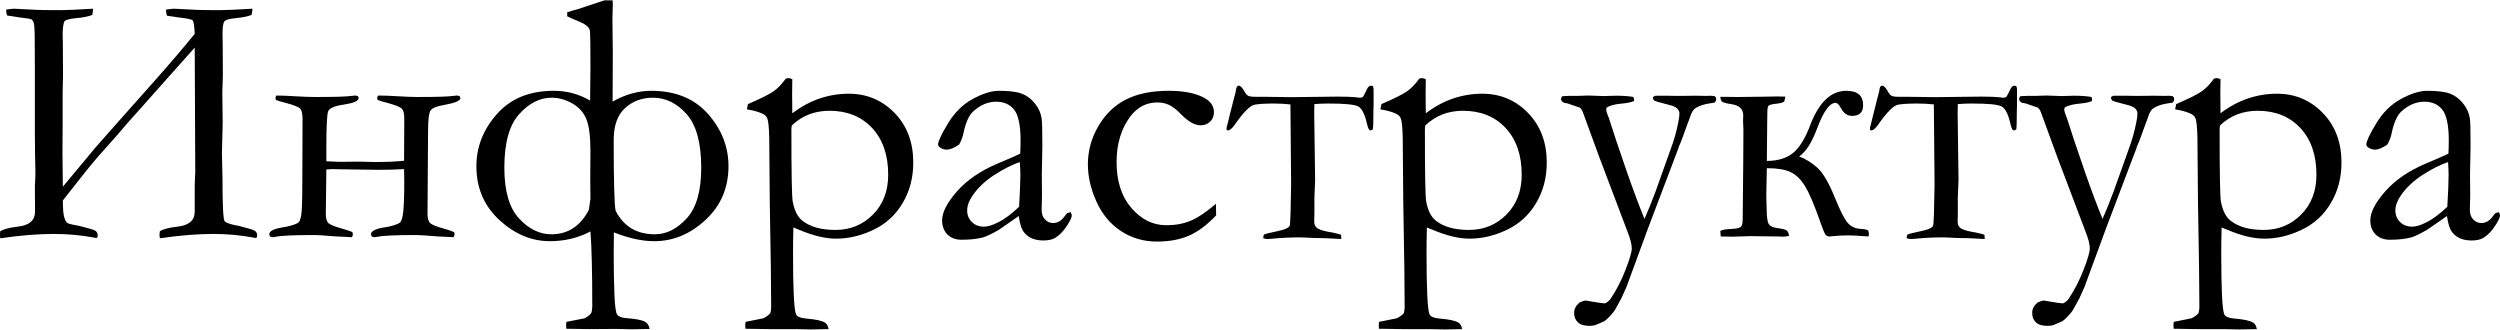 <?xml version="1.0" encoding="UTF-8"?>
<!DOCTYPE svg PUBLIC "-//W3C//DTD SVG 1.1//EN" "http://www.w3.org/Graphics/SVG/1.1/DTD/svg11.dtd">
<!-- Creator: CorelDRAW 2019 (64-Bit) -->
<svg xmlns="http://www.w3.org/2000/svg" xml:space="preserve" width="379px" height="50px" version="1.1" style="shape-rendering:geometricPrecision; text-rendering:geometricPrecision; image-rendering:optimizeQuality; fill-rule:evenodd; clip-rule:evenodd"
viewBox="0 0 119.258 15.7"
 xmlns:xlink="http://www.w3.org/1999/xlink"
 xmlns:xodm="http://www.corel.com/coreldraw/odm/2003">
 <defs>
  <style type="text/css">
   <![CDATA[
    .fil0 {fill:black;fill-rule:nonzero}
   ]]>
  </style>
 </defs>
 <g id="Слой_x0020_1">
  <path class="fil0" d="M9.289 1.6c-0.018,-0.378 -0.05,-0.592 -0.099,-0.644 -0.049,-0.052 -0.274,-0.098 -0.681,-0.142l-0.272 -0.043c-0.11,-0.011 -0.199,-0.023 -0.274,-0.04 -0.029,-0.081 -0.043,-0.176 -0.043,-0.289 0.19,-0.029 0.314,-0.043 0.372,-0.043l1.106 0.054c0.136,0.009 0.506,0.015 1.106,0.015 0.249,0 0.763,-0.023 1.54,-0.069 -0.006,0.112 -0.02,0.21 -0.041,0.291 -0.153,0.072 -0.404,0.124 -0.762,0.159 -0.283,0.026 -0.459,0.075 -0.526,0.142 -0.066,0.069 -0.101,0.274 -0.101,0.618l0.009 0.395 0.009 1.58 -0.026 0.786 0.017 1.467 -0.035 1.436 0.026 1.241c0,1.263 0.035,1.936 0.101,2.019 0.067,0.084 0.298,0.162 0.693,0.229 0.405,0.101 0.65,0.176 0.734,0.222 0.084,0.049 0.127,0.127 0.127,0.234 0,0.023 -0.011,0.061 -0.034,0.107 -0.024,0.006 -0.035,0.008 -0.041,0.008 -0.029,0 -0.066,-0.005 -0.11,-0.017 -0.615,-0.115 -1.253,-0.173 -1.912,-0.173 -0.756,0 -1.606,0.069 -2.547,0.208 -0.012,-0.075 -0.017,-0.136 -0.017,-0.176 0,-0.035 0.005,-0.087 0.017,-0.159 0.147,-0.099 0.424,-0.174 0.832,-0.22 0.554,-0.058 0.832,-0.294 0.832,-0.716l0 -1.207 0.008 -0.312 0.018 -0.364 -0.026 -5.944 -3.235 3.633c-0.272,0.329 -0.616,0.722 -1.031,1.179 -0.425,0.467 -0.864,0.999 -1.323,1.591l-0.702 0.89c0,0.387 0.023,0.655 0.069,0.805 0.044,0.153 0.098,0.246 0.165,0.278 0.063,0.034 0.254,0.078 0.563,0.133 0.413,0.101 0.661,0.176 0.742,0.222 0.084,0.049 0.125,0.127 0.125,0.234 0,0.023 -0.009,0.061 -0.026,0.107 -0.023,0.006 -0.038,0.008 -0.05,0.008 -0.023,0 -0.057,-0.005 -0.104,-0.017 -0.615,-0.115 -1.256,-0.173 -1.923,-0.173 -0.757,0 -1.606,0.069 -2.55,0.208 -0.006,-0.075 -0.009,-0.136 -0.009,-0.176 0,-0.035 0.003,-0.087 0.009,-0.159 0.153,-0.099 0.427,-0.174 0.829,-0.22 0.554,-0.058 0.834,-0.294 0.834,-0.719l-0.008 -1.207 0.017 -0.312 0.009 -0.364 -0.018 -0.861 -0.008 -1.005 0 -2.888c0,-0.924 -0.003,-1.537 -0.009,-1.843 -0.006,-0.303 -0.023,-0.488 -0.055,-0.554 -0.032,-0.07 -0.066,-0.116 -0.101,-0.136 -0.038,-0.023 -0.243,-0.058 -0.618,-0.101l-0.272 -0.044c-0.106,-0.011 -0.199,-0.026 -0.271,-0.04 -0.029,-0.078 -0.043,-0.17 -0.043,-0.283 0.187,-0.026 0.309,-0.04 0.366,-0.04l1.112 0.054c0.136,0.009 0.509,0.015 1.115,0.015 0.251,0 0.766,-0.023 1.548,-0.069 0,0.115 -0.011,0.213 -0.034,0.294 -0.159,0.072 -0.416,0.124 -0.774,0.156 -0.307,0.029 -0.489,0.078 -0.546,0.147 -0.055,0.073 -0.087,0.278 -0.093,0.616l0.009 0.398 0.009 1.583 -0.018 0.786 0 1.473 -0.008 1.438 0.017 1.6 1.571 -1.886 1.187 -1.343 1.571 -1.768c0.708,-0.794 1.361,-1.556 1.962,-2.293z"/>
  <path id="1" class="fil0" d="M15.568 7.677l0.228 0.009 0.416 0.017 0.99 -0.009 0.272 0.009 0.413 0.009c0.566,0 1.028,-0.021 1.389,-0.061l0.009 -2.042c0,-0.217 -0.041,-0.364 -0.119,-0.442 -0.078,-0.078 -0.291,-0.167 -0.641,-0.263 -0.248,-0.063 -0.416,-0.112 -0.505,-0.15 -0.018,-0.038 -0.026,-0.072 -0.026,-0.104 0,-0.032 0.017,-0.066 0.052,-0.11 0.236,0 0.569,0.012 0.996,0.038 0.338,0.02 0.627,0.032 0.864,0.032 0.924,0 1.51,-0.018 1.753,-0.055 0.066,-0.009 0.11,-0.015 0.127,-0.015 0.032,0 0.078,0.009 0.133,0.026 0.029,0.038 0.043,0.07 0.043,0.099 0,0.124 -0.26,0.233 -0.78,0.326 -0.332,0.055 -0.543,0.138 -0.632,0.248 -0.087,0.11 -0.13,0.445 -0.13,1.008l-0.026 3.937c0,0.225 0.046,0.375 0.135,0.45 0.09,0.076 0.298,0.159 0.624,0.249 0.249,0.072 0.416,0.13 0.506,0.17 0.017,0.044 0.026,0.081 0.026,0.11 0,0.038 -0.018,0.081 -0.052,0.136l-0.849 -0.044c-0.471,-0.04 -0.783,-0.06 -0.936,-0.06 -0.985,0 -1.6,0.029 -1.843,0.084 -0.069,0.014 -0.11,0.02 -0.127,0.02 -0.035,0 -0.081,-0.009 -0.136,-0.029 -0.028,-0.038 -0.043,-0.075 -0.043,-0.113 0,-0.136 0.176,-0.24 0.531,-0.309l0.292 -0.049c0.298,-0.069 0.483,-0.136 0.558,-0.199 0.072,-0.064 0.127,-0.24 0.158,-0.529 0.029,-0.289 0.047,-0.756 0.047,-1.406l-0.009 -0.616c-0.361,0.024 -0.771,0.035 -1.233,0.035l-1.875 -0.026 -0.315 -0.009c-0.06,0 -0.155,0.006 -0.285,0.018l-0.026 2.108c0,0.231 0.046,0.384 0.135,0.459 0.09,0.076 0.298,0.159 0.624,0.249 0.254,0.072 0.422,0.13 0.506,0.17 0.017,0.044 0.026,0.081 0.026,0.11 0,0.038 -0.015,0.081 -0.044,0.136l-0.858 -0.044c-0.465,-0.04 -0.777,-0.06 -0.935,-0.06 -0.985,0 -1.6,0.029 -1.843,0.084 -0.064,0.014 -0.104,0.02 -0.127,0.02 -0.029,0 -0.075,-0.009 -0.136,-0.029 -0.029,-0.038 -0.043,-0.075 -0.043,-0.113 0,-0.136 0.176,-0.24 0.531,-0.309l0.292 -0.052c0.303,-0.066 0.494,-0.136 0.575,-0.208 0.078,-0.075 0.13,-0.271 0.15,-0.592 0.02,-0.32 0.029,-0.95 0.029,-1.889l0.008 -2.426c0,-0.26 -0.037,-0.43 -0.109,-0.511 -0.075,-0.081 -0.289,-0.17 -0.647,-0.266 -0.249,-0.063 -0.419,-0.112 -0.509,-0.15 -0.017,-0.038 -0.026,-0.072 -0.026,-0.104 0,-0.032 0.015,-0.066 0.044,-0.11 0.242,0 0.557,0.012 0.947,0.038 0.361,0.02 0.664,0.032 0.913,0.032 0.924,0 1.51,-0.018 1.753,-0.055 0.066,-0.009 0.113,-0.015 0.136,-0.015 0.026,0 0.072,0.009 0.133,0.026 0.028,0.038 0.043,0.07 0.043,0.096 0,0.138 -0.24,0.239 -0.719,0.312 -0.436,0.06 -0.682,0.17 -0.74,0.326 -0.055,0.156 -0.083,0.722 -0.083,1.698l0 0.679z"/>
  <path id="2" class="fil0" d="M29.223 4.829c0.612,-0.344 1.228,-0.514 1.84,-0.514 1.158,0 2.065,0.37 2.715,1.109 0.65,0.739 0.973,1.568 0.973,2.487 0,1.031 -0.364,1.886 -1.095,2.562 -0.73,0.678 -1.545,1.016 -2.446,1.016 -0.583,0 -1.224,-0.141 -1.926,-0.421l-0.009 0.982c0,0.768 0.012,1.432 0.035,1.993 0.023,0.56 0.069,0.883 0.141,0.967 0.072,0.084 0.226,0.136 0.462,0.153 0.402,0.032 0.673,0.081 0.815,0.148 0.141,0.063 0.228,0.184 0.263,0.363l-0.858 0.018 -0.771 -0.018 -1.245 0.009 -1.103 -0.017c-0.006,-0.072 -0.009,-0.13 -0.009,-0.179 0,-0.047 0.006,-0.099 0.017,-0.15l0.858 -0.168c0.136,-0.066 0.243,-0.15 0.321,-0.246 0.034,-0.095 0.052,-0.202 0.052,-0.326 0,-1.652 -0.029,-2.845 -0.087,-3.573 -0.581,0.309 -1.228,0.465 -1.938,0.465 -0.875,0 -1.678,-0.338 -2.409,-1.011 -0.73,-0.675 -1.094,-1.53 -1.094,-2.564 0,-0.919 0.326,-1.751 0.979,-2.49 0.652,-0.739 1.556,-1.109 2.718,-1.109 0.62,0 1.195,0.156 1.727,0.465l0.017 -1.49c0,-1.031 -0.006,-1.635 -0.02,-1.808 -0.015,-0.174 -0.174,-0.324 -0.477,-0.448 -0.358,-0.153 -0.563,-0.243 -0.612,-0.272l0 -0.19c0.13,-0.046 0.306,-0.098 0.526,-0.159l1.25 -0.413 0.39 0 0.009 0.214 -0.009 0.329 -0.009 0.393 0.018 1.557 -0.009 2.336zm0.144 5.208c0.382,0.748 1.006,1.123 1.875,1.123 0.543,0 1.048,-0.251 1.513,-0.757 0.465,-0.502 0.696,-1.311 0.696,-2.42 0,-1.178 -0.231,-2.027 -0.696,-2.553 -0.465,-0.523 -1.002,-0.786 -1.605,-0.786 -0.529,0 -0.971,0.165 -1.332,0.494 -0.361,0.329 -0.543,0.835 -0.543,1.517 0,1.995 0.032,3.122 0.092,3.382zm-1.276 -0.044l0.075 -0.531 -0.009 -0.988 0.009 -1.268c0,-0.716 -0.066,-1.233 -0.199,-1.551 -0.133,-0.32 -0.358,-0.566 -0.679,-0.745 -0.321,-0.176 -0.644,-0.266 -0.971,-0.266 -0.56,0 -1.077,0.26 -1.55,0.783 -0.471,0.52 -0.708,1.372 -0.708,2.556 0,1.109 0.234,1.918 0.699,2.42 0.468,0.506 0.982,0.757 1.542,0.757 0.792,0 1.389,-0.39 1.791,-1.167z"/>
  <path id="3" class="fil0" d="M35.56 15.666c-0.006,-0.067 -0.009,-0.124 -0.009,-0.179 0,-0.041 0.006,-0.093 0.017,-0.15l0.847 -0.171c0.136,-0.066 0.245,-0.147 0.332,-0.243 0.029,-0.104 0.04,-0.205 0.04,-0.306 0,-0.866 -0.02,-2.521 -0.066,-4.962l-0.026 -3.096c-0.012,-0.488 -0.041,-0.8 -0.093,-0.93 -0.028,-0.066 -0.069,-0.121 -0.127,-0.159 -0.141,-0.107 -0.421,-0.199 -0.846,-0.271l0.052 -0.251c0.607,-0.26 1.011,-0.463 1.216,-0.607 0.205,-0.144 0.402,-0.347 0.586,-0.607l0.119 -0.026c0.043,0 0.11,0.018 0.193,0.052 -0.005,0.353 -0.008,0.587 -0.008,0.699l0.008 0.928c0.416,-0.315 0.847,-0.549 1.297,-0.702 0.448,-0.153 0.913,-0.231 1.395,-0.231 0.864,0 1.592,0.306 2.187,0.918 0.595,0.612 0.892,1.401 0.892,2.366 0,0.716 -0.167,1.36 -0.505,1.929 -0.335,0.569 -0.8,0.996 -1.393,1.277 -0.589,0.283 -1.184,0.424 -1.784,0.424 -0.509,0 -1.092,-0.139 -1.748,-0.416 -0.107,-0.046 -0.205,-0.084 -0.289,-0.118 -0.011,0.453 -0.017,0.855 -0.017,1.207 0,1.747 0.049,2.726 0.144,2.937 0.052,0.113 0.211,0.179 0.48,0.202 0.453,0.035 0.757,0.102 0.904,0.197 0.084,0.052 0.141,0.153 0.17,0.306l-0.837 0.017 -0.763 -0.017 -1.268 0 -1.1 -0.017zm2.209 -9.696c-0.011,0.081 -0.017,0.153 -0.017,0.222 0,2.016 0.02,3.146 0.061,3.388 0.078,0.445 0.237,0.76 0.473,0.939 0.367,0.289 0.89,0.433 1.572,0.433 0.704,0 1.299,-0.245 1.784,-0.733 0.486,-0.489 0.728,-1.121 0.728,-1.901 0,-0.939 -0.257,-1.681 -0.768,-2.23 -0.514,-0.546 -1.19,-0.82 -2.03,-0.82 -0.356,0 -0.682,0.058 -0.982,0.173 -0.298,0.116 -0.572,0.292 -0.821,0.529z"/>
  <path id="4" class="fil0" d="M51.075 10.103c0.035,0.072 0.052,0.127 0.052,0.162 0,0.084 -0.069,0.231 -0.205,0.447 -0.173,0.281 -0.369,0.486 -0.583,0.616 -0.136,0.083 -0.324,0.127 -0.56,0.127 -0.408,0 -0.714,-0.124 -0.919,-0.376 -0.124,-0.147 -0.211,-0.41 -0.263,-0.791l-0.947 0.658c-0.332,0.191 -0.586,0.312 -0.762,0.364 -0.284,0.073 -0.621,0.11 -1.017,0.11 -0.286,0 -0.514,-0.087 -0.682,-0.257 -0.164,-0.173 -0.248,-0.393 -0.248,-0.664 0,-0.39 0.24,-0.852 0.716,-1.395 0.48,-0.54 1.129,-0.982 1.95,-1.326 0.577,-0.243 0.93,-0.399 1.06,-0.465 0.011,-0.188 0.017,-0.396 0.017,-0.618 0,-0.725 -0.101,-1.216 -0.303,-1.473 -0.2,-0.257 -0.488,-0.387 -0.861,-0.387 -0.393,0 -0.757,0.156 -1.097,0.465 -0.211,0.193 -0.37,0.56 -0.477,1.1 -0.035,0.148 -0.098,0.309 -0.194,0.483 -0.242,0.158 -0.436,0.239 -0.58,0.239 -0.124,0 -0.237,-0.037 -0.338,-0.109 -0.055,-0.041 -0.084,-0.087 -0.084,-0.139 0,-0.147 0.156,-0.482 0.471,-1.002 0.312,-0.52 0.708,-0.91 1.184,-1.17 0.477,-0.257 0.893,-0.387 1.248,-0.387 0.482,0 0.843,0.043 1.08,0.133 0.237,0.086 0.448,0.24 0.627,0.462 0.182,0.222 0.291,0.462 0.329,0.722 0.023,0.124 0.035,0.569 0.035,1.334l-0.026 1.352 0.008 0.988c0,0.13 -0.002,0.24 -0.008,0.332 -0.006,0.162 -0.009,0.286 -0.009,0.364 0,0.188 0.055,0.338 0.162,0.45 0.107,0.113 0.237,0.171 0.384,0.171 0.214,0 0.399,-0.107 0.552,-0.324l0.104 -0.135c0.026,-0.018 0.089,-0.038 0.184,-0.061zm-2.46 -0.257c0.04,-0.716 0.06,-1.222 0.06,-1.516 0,-0.153 -0.008,-0.358 -0.026,-0.618 -0.384,0.135 -0.788,0.34 -1.218,0.618 -0.428,0.277 -0.769,0.598 -1.02,0.959 -0.182,0.259 -0.274,0.505 -0.274,0.736 0,0.22 0.075,0.404 0.228,0.552 0.15,0.147 0.341,0.219 0.569,0.219 0.179,0 0.392,-0.063 0.644,-0.188 0.332,-0.161 0.676,-0.415 1.037,-0.762z"/>
  <path id="5" class="fil0" d="M58.004 9.704l0.009 0.555c-0.442,0.462 -0.875,0.786 -1.306,0.97 -0.427,0.185 -0.932,0.278 -1.516,0.278 -0.632,0 -1.201,-0.165 -1.71,-0.497 -0.508,-0.332 -0.901,-0.8 -1.175,-1.407 -0.275,-0.603 -0.41,-1.198 -0.41,-1.782 0,-0.638 0.164,-1.245 0.496,-1.813 0.33,-0.57 0.766,-0.994 1.312,-1.274 0.546,-0.28 1.23,-0.419 2.053,-0.419 0.792,0 1.392,0.136 1.805,0.407 0.231,0.159 0.347,0.361 0.347,0.613 0,0.179 -0.058,0.329 -0.176,0.447 -0.119,0.119 -0.272,0.179 -0.459,0.179 -0.281,0 -0.593,-0.176 -0.93,-0.525 -0.208,-0.214 -0.399,-0.361 -0.567,-0.445 -0.17,-0.081 -0.358,-0.121 -0.566,-0.121 -0.502,0 -0.921,0.207 -1.253,0.62 -0.462,0.593 -0.693,1.332 -0.693,2.224 0,0.919 0.237,1.65 0.71,2.196 0.474,0.545 1.028,0.817 1.661,0.817 0.439,0 0.829,-0.072 1.17,-0.217 0.343,-0.144 0.742,-0.413 1.198,-0.806z"/>
  <path id="6" class="fil0" d="M65.499 4.098c0.018,0.073 0.026,0.133 0.026,0.182l0 0.696 -0.008 0.249c0,0.615 -0.012,0.927 -0.035,0.938 -0.046,0.026 -0.084,0.041 -0.113,0.041 -0.057,0 -0.109,-0.101 -0.156,-0.3 -0.107,-0.477 -0.251,-0.763 -0.436,-0.85 -0.182,-0.089 -0.655,-0.132 -1.415,-0.132 -0.199,0 -0.419,0.008 -0.661,0.026l-0.009 0.447 0.043 3.169 -0.034 0.846 0 0.725 -0.009 0.416c0,0.167 0.069,0.286 0.205,0.352 0.136,0.069 0.352,0.124 0.65,0.17 0.251,0.052 0.393,0.09 0.427,0.116l0.009 0.196 -0.788 -0.04c-0.344,0 -0.653,-0.012 -0.931,-0.029l-0.262 -0.009c-0.474,0 -0.936,0.024 -1.381,0.07 -0.046,0.006 -0.092,0.008 -0.144,0.008 -0.096,0 -0.168,-0.017 -0.22,-0.052 0.012,-0.098 0.029,-0.153 0.052,-0.164 0.02,-0.012 0.075,-0.029 0.159,-0.052 0.084,-0.023 0.225,-0.055 0.422,-0.096 0.401,-0.077 0.612,-0.176 0.638,-0.291 0.026,-0.113 0.046,-0.768 0.063,-1.958l-0.034 -3.807c-0.254,-0.029 -0.517,-0.043 -0.789,-0.043 -0.39,0 -0.693,0.017 -0.915,0.054 -0.22,0.038 -0.54,0.361 -0.965,0.974 -0.124,0.17 -0.228,0.254 -0.309,0.254 -0.006,0 -0.023,-0.003 -0.046,-0.009 -0.017,-0.017 -0.026,-0.037 -0.026,-0.06 0,-0.05 0.011,-0.11 0.035,-0.177l0.155 -0.629 0.168 -0.662c0.052,-0.182 0.081,-0.303 0.092,-0.366 0.012,-0.154 0.058,-0.229 0.142,-0.229 0.072,0 0.15,0.078 0.24,0.234 0.069,0.124 0.133,0.205 0.19,0.24 0.061,0.038 0.182,0.055 0.37,0.055l0.399 0 0.727 0.009 0.569 0.008 2.221 -0.026c0.396,0 0.699,0.012 0.916,0.035 0.055,0.012 0.104,0.017 0.144,0.017 0.067,0 0.113,-0.014 0.139,-0.037 0.026,-0.026 0.092,-0.153 0.199,-0.379 0.052,-0.104 0.113,-0.156 0.185,-0.156 0.029,0 0.064,0.009 0.101,0.026z"/>
  <path id="7" class="fil0" d="M65.779 15.666c-0.005,-0.067 -0.008,-0.124 -0.008,-0.179 0,-0.041 0.006,-0.093 0.017,-0.15l0.846 -0.171c0.136,-0.066 0.246,-0.147 0.332,-0.243 0.029,-0.104 0.041,-0.205 0.041,-0.306 0,-0.866 -0.02,-2.521 -0.066,-4.962l-0.026 -3.096c-0.012,-0.488 -0.041,-0.8 -0.093,-0.93 -0.029,-0.066 -0.069,-0.121 -0.127,-0.159 -0.141,-0.107 -0.422,-0.199 -0.846,-0.271l0.052 -0.251c0.606,-0.26 1.011,-0.463 1.216,-0.607 0.205,-0.144 0.401,-0.347 0.586,-0.607l0.118 -0.026c0.044,0 0.11,0.018 0.194,0.052 -0.006,0.353 -0.009,0.587 -0.009,0.699l0.009 0.928c0.416,-0.315 0.846,-0.549 1.297,-0.702 0.447,-0.153 0.912,-0.231 1.395,-0.231 0.863,0 1.591,0.306 2.186,0.918 0.595,0.612 0.893,1.401 0.893,2.366 0,0.716 -0.168,1.36 -0.506,1.929 -0.335,0.569 -0.8,0.996 -1.392,1.277 -0.589,0.283 -1.184,0.424 -1.785,0.424 -0.508,0 -1.092,-0.139 -1.747,-0.416 -0.107,-0.046 -0.205,-0.084 -0.289,-0.118 -0.012,0.453 -0.017,0.855 -0.017,1.207 0,1.747 0.049,2.726 0.144,2.937 0.052,0.113 0.211,0.179 0.479,0.202 0.454,0.035 0.757,0.102 0.904,0.197 0.084,0.052 0.142,0.153 0.171,0.306l-0.838 0.017 -0.762 -0.017 -1.268 0 -1.101 -0.017zm2.21 -9.696c-0.012,0.081 -0.017,0.153 -0.017,0.222 0,2.016 0.02,3.146 0.06,3.388 0.078,0.445 0.237,0.76 0.474,0.939 0.367,0.289 0.89,0.433 1.571,0.433 0.705,0 1.3,-0.245 1.785,-0.733 0.485,-0.489 0.728,-1.121 0.728,-1.901 0,-0.939 -0.257,-1.681 -0.768,-2.23 -0.515,-0.546 -1.19,-0.82 -2.031,-0.82 -0.355,0 -0.681,0.058 -0.982,0.173 -0.297,0.116 -0.572,0.292 -0.82,0.529z"/>
  <path id="8" class="fil0" d="M74.511 4.578c0.124,-0.012 0.228,-0.02 0.312,-0.02l0.404 0 0.552 -0.018 0.719 0.026 0.583 -0.017c0.309,0 0.586,0.017 0.835,0.058 0.023,0.055 0.034,0.098 0.034,0.133l-0.008 0.063c-0.119,0.055 -0.301,0.095 -0.549,0.119 -0.349,0.028 -0.601,0.095 -0.754,0.193l-0.017 0.098c0,0.058 0.023,0.142 0.069,0.254 0.029,0.07 0.067,0.171 0.11,0.307 0.127,0.415 0.396,1.224 0.812,2.423 0.3,0.863 0.58,1.606 0.834,2.227 0.153,-0.341 0.329,-0.774 0.526,-1.297l0.716 -2.008c0.165,-0.436 0.289,-0.872 0.373,-1.314 0.034,-0.173 0.052,-0.312 0.052,-0.413 0,-0.083 -0.038,-0.164 -0.11,-0.237 -0.075,-0.072 -0.22,-0.135 -0.442,-0.184 -0.398,-0.101 -0.618,-0.165 -0.65,-0.191 -0.034,-0.026 -0.055,-0.081 -0.06,-0.165 0.034,-0.026 0.072,-0.049 0.118,-0.066l0.526 0 0.566 0.009 0.849 -0.009 0.54 0.009 0.136 -0.009c0.04,0 0.104,0.006 0.196,0.017 0.055,0.032 0.084,0.081 0.084,0.148 0,0.06 -0.026,0.115 -0.075,0.164l-0.171 0.026c-0.326,0.044 -0.577,0.127 -0.753,0.246 -0.096,0.066 -0.18,0.202 -0.246,0.41 -0.023,0.078 -0.061,0.176 -0.11,0.297 -0.029,0.067 -0.069,0.179 -0.124,0.338 -0.052,0.159 -0.121,0.344 -0.205,0.558l-0.101 0.237 -0.009 0.043 -1.438 3.789 -1.048 2.851c-0.067,0.141 -0.145,0.318 -0.237,0.528 -0.214,0.402 -0.341,0.624 -0.379,0.662 -0.17,0.211 -0.317,0.358 -0.442,0.445l-0.43 0.184c-0.087,0.024 -0.176,0.035 -0.271,0.035 -0.255,0 -0.439,-0.055 -0.558,-0.167 -0.118,-0.11 -0.179,-0.263 -0.179,-0.457 0,-0.182 0.087,-0.346 0.263,-0.494 0.055,-0.017 0.113,-0.037 0.167,-0.066l0.113 -0.026c0.5,0.089 0.815,0.136 0.939,0.136 0.118,-0.064 0.205,-0.136 0.26,-0.22 0.277,-0.413 0.514,-0.872 0.71,-1.38 0.199,-0.509 0.298,-0.849 0.298,-1.023 0,-0.193 -0.073,-0.473 -0.22,-0.84l-0.941 -2.487c-0.13,-0.321 -0.52,-1.369 -1.164,-3.145 -0.041,-0.107 -0.09,-0.188 -0.153,-0.24l-0.575 -0.199 -0.176 -0.032c-0.096,-0.043 -0.145,-0.107 -0.145,-0.188l0.044 -0.121z"/>
  <path id="9" class="fil0" d="M84.284 7.66c0.52,0 0.936,-0.128 1.254,-0.382 0.315,-0.257 0.598,-0.725 0.846,-1.406 0.416,-1.037 0.979,-1.557 1.69,-1.557 0.534,0 0.803,0.228 0.803,0.687 0,0.338 -0.177,0.509 -0.526,0.509 -0.225,0 -0.404,-0.122 -0.531,-0.367 -0.093,-0.17 -0.177,-0.254 -0.257,-0.254 -0.281,0 -0.57,0.398 -0.873,1.198 -0.248,0.679 -0.537,1.133 -0.863,1.358 0.309,0.118 0.6,0.3 0.872,0.543 0.269,0.245 0.549,0.725 0.838,1.441 0.242,0.598 0.439,0.988 0.592,1.17 0.153,0.182 0.355,0.283 0.609,0.3 0.231,0.012 0.361,0.044 0.39,0.098 0.017,0.07 0.026,0.125 0.026,0.168 0,0.023 -0.006,0.055 -0.017,0.098 -0.465,-0.035 -0.78,-0.052 -0.942,-0.052 -0.329,0 -0.595,0.015 -0.791,0.041 -0.055,0.008 -0.099,0.011 -0.133,0.011 -0.084,0 -0.147,-0.032 -0.194,-0.095 -0.046,-0.064 -0.121,-0.252 -0.231,-0.563 -0.297,-0.847 -0.546,-1.43 -0.745,-1.751 -0.199,-0.32 -0.43,-0.543 -0.687,-0.664 -0.257,-0.124 -0.633,-0.185 -1.13,-0.185l-0.017 0.791 -0.009 0.5 0.018 0.711c0.005,0.355 0.04,0.58 0.107,0.673 0.063,0.095 0.199,0.156 0.41,0.184 0.231,0.029 0.375,0.067 0.439,0.113 0.06,0.046 0.098,0.133 0.109,0.26 -0.135,0.023 -0.233,0.035 -0.297,0.035l-0.193 -0.009 -1.39 -0.017 -0.193 0.008 -0.627 0.018 -0.557 -0.009 -0.018 -0.257c0.035,-0.055 0.231,-0.09 0.589,-0.107 0.206,-0.011 0.335,-0.046 0.393,-0.101 0.055,-0.058 0.084,-0.179 0.084,-0.364l0.026 -2.686 0.009 -1.591 -0.018 -0.382 0.009 -0.286c0,-0.3 -0.179,-0.476 -0.537,-0.534 -0.257,-0.037 -0.41,-0.078 -0.465,-0.118 -0.055,-0.044 -0.084,-0.122 -0.09,-0.237l0.855 0.009 1.222 -0.015 0.627 -0.011 0.398 0.008 -0.052 0.234c-0.066,0.046 -0.17,0.078 -0.315,0.096 -0.231,0.023 -0.369,0.052 -0.418,0.089 -0.05,0.038 -0.073,0.127 -0.073,0.269l-0.008 0.468 -0.018 1.912z"/>
  <path id="10" class="fil0" d="M96.192 4.098c0.018,0.073 0.026,0.133 0.026,0.182l0 0.696 -0.008 0.249c0,0.615 -0.012,0.927 -0.035,0.938 -0.046,0.026 -0.084,0.041 -0.112,0.041 -0.058,0 -0.11,-0.101 -0.156,-0.3 -0.107,-0.477 -0.252,-0.763 -0.437,-0.85 -0.181,-0.089 -0.655,-0.132 -1.415,-0.132 -0.199,0 -0.419,0.008 -0.661,0.026l-0.009 0.447 0.043 3.169 -0.034 0.846 0 0.725 -0.009 0.416c0,0.167 0.069,0.286 0.205,0.352 0.136,0.069 0.353,0.124 0.65,0.17 0.251,0.052 0.393,0.09 0.428,0.116l0.008 0.196 -0.788 -0.04c-0.344,0 -0.653,-0.012 -0.93,-0.029l-0.263 -0.009c-0.474,0 -0.936,0.024 -1.381,0.07 -0.046,0.006 -0.092,0.008 -0.144,0.008 -0.095,0 -0.168,-0.017 -0.22,-0.052 0.012,-0.098 0.029,-0.153 0.052,-0.164 0.021,-0.012 0.075,-0.029 0.159,-0.052 0.084,-0.023 0.225,-0.055 0.422,-0.096 0.401,-0.077 0.612,-0.176 0.638,-0.291 0.026,-0.113 0.046,-0.768 0.064,-1.958l-0.035 -3.807c-0.254,-0.029 -0.517,-0.043 -0.788,-0.043 -0.39,0 -0.694,0.017 -0.916,0.054 -0.219,0.038 -0.54,0.361 -0.965,0.974 -0.124,0.17 -0.228,0.254 -0.309,0.254 -0.005,0 -0.023,-0.003 -0.046,-0.009 -0.017,-0.017 -0.026,-0.037 -0.026,-0.06 0,-0.05 0.012,-0.11 0.035,-0.177l0.156 -0.629 0.167 -0.662c0.052,-0.182 0.081,-0.303 0.093,-0.366 0.011,-0.154 0.057,-0.229 0.141,-0.229 0.072,0 0.15,0.078 0.24,0.234 0.069,0.124 0.133,0.205 0.191,0.24 0.06,0.038 0.181,0.055 0.369,0.055l0.399 0 0.728 0.009 0.569 0.008 2.221 -0.026c0.395,0 0.699,0.012 0.915,0.035 0.055,0.012 0.104,0.017 0.145,0.017 0.066,0 0.112,-0.014 0.138,-0.037 0.026,-0.026 0.093,-0.153 0.2,-0.379 0.052,-0.104 0.112,-0.156 0.184,-0.156 0.029,0 0.064,0.009 0.101,0.026z"/>
  <path id="11" class="fil0" d="M96.36 4.578c0.124,-0.012 0.228,-0.02 0.312,-0.02l0.404 0 0.552 -0.018 0.719 0.026 0.584 -0.017c0.309,0 0.586,0.017 0.834,0.058 0.023,0.055 0.035,0.098 0.035,0.133l-0.009 0.063c-0.118,0.055 -0.3,0.095 -0.549,0.119 -0.349,0.028 -0.6,0.095 -0.753,0.193l-0.018 0.098c0,0.058 0.023,0.142 0.07,0.254 0.029,0.07 0.066,0.171 0.109,0.307 0.127,0.415 0.396,1.224 0.812,2.423 0.3,0.863 0.581,1.606 0.835,2.227 0.153,-0.341 0.329,-0.774 0.525,-1.297l0.717 -2.008c0.164,-0.436 0.288,-0.872 0.372,-1.314 0.035,-0.173 0.052,-0.312 0.052,-0.413 0,-0.083 -0.037,-0.164 -0.11,-0.237 -0.075,-0.072 -0.219,-0.135 -0.441,-0.184 -0.399,-0.101 -0.619,-0.165 -0.65,-0.191 -0.035,-0.026 -0.055,-0.081 -0.061,-0.165 0.035,-0.026 0.072,-0.049 0.118,-0.066l0.526 0 0.566 0.009 0.849 -0.009 0.54 0.009 0.136 -0.009c0.041,0 0.104,0.006 0.197,0.017 0.054,0.032 0.083,0.081 0.083,0.148 0,0.06 -0.026,0.115 -0.075,0.164l-0.17 0.026c-0.327,0.044 -0.578,0.127 -0.754,0.246 -0.095,0.066 -0.179,0.202 -0.246,0.41 -0.023,0.078 -0.06,0.176 -0.109,0.297 -0.029,0.067 -0.07,0.179 -0.124,0.338 -0.052,0.159 -0.122,0.344 -0.205,0.558l-0.102 0.237 -0.008 0.043 -1.439 3.789 -1.048 2.851c-0.066,0.141 -0.144,0.318 -0.237,0.528 -0.214,0.402 -0.341,0.624 -0.378,0.662 -0.171,0.211 -0.318,0.358 -0.442,0.445l-0.43 0.184c-0.087,0.024 -0.177,0.035 -0.272,0.035 -0.254,0 -0.439,-0.055 -0.557,-0.167 -0.119,-0.11 -0.179,-0.263 -0.179,-0.457 0,-0.182 0.086,-0.346 0.262,-0.494 0.055,-0.017 0.113,-0.037 0.168,-0.066l0.113 -0.026c0.499,0.089 0.814,0.136 0.938,0.136 0.119,-0.064 0.205,-0.136 0.26,-0.22 0.277,-0.413 0.514,-0.872 0.711,-1.38 0.199,-0.509 0.297,-0.849 0.297,-1.023 0,-0.193 -0.072,-0.473 -0.219,-0.84l-0.942 -2.487c-0.13,-0.321 -0.52,-1.369 -1.164,-3.145 -0.04,-0.107 -0.089,-0.188 -0.153,-0.24l-0.575 -0.199 -0.176 -0.032c-0.095,-0.043 -0.144,-0.107 -0.144,-0.188l0.043 -0.121z"/>
  <path id="12" class="fil0" d="M103.69 15.666c-0.005,-0.067 -0.008,-0.124 -0.008,-0.179 0,-0.041 0.005,-0.093 0.017,-0.15l0.846 -0.171c0.136,-0.066 0.246,-0.147 0.332,-0.243 0.029,-0.104 0.041,-0.205 0.041,-0.306 0,-0.866 -0.02,-2.521 -0.067,-4.962l-0.026 -3.096c-0.011,-0.488 -0.04,-0.8 -0.092,-0.93 -0.029,-0.066 -0.069,-0.121 -0.127,-0.159 -0.142,-0.107 -0.422,-0.199 -0.846,-0.271l0.052 -0.251c0.606,-0.26 1.011,-0.463 1.216,-0.607 0.205,-0.144 0.401,-0.347 0.586,-0.607l0.118 -0.026c0.044,0 0.11,0.018 0.194,0.052 -0.006,0.353 -0.009,0.587 -0.009,0.699l0.009 0.928c0.416,-0.315 0.846,-0.549 1.297,-0.702 0.447,-0.153 0.912,-0.231 1.395,-0.231 0.863,0 1.591,0.306 2.186,0.918 0.595,0.612 0.893,1.401 0.893,2.366 0,0.716 -0.168,1.36 -0.506,1.929 -0.335,0.569 -0.8,0.996 -1.392,1.277 -0.589,0.283 -1.184,0.424 -1.785,0.424 -0.508,0 -1.092,-0.139 -1.747,-0.416 -0.107,-0.046 -0.205,-0.084 -0.289,-0.118 -0.012,0.453 -0.017,0.855 -0.017,1.207 0,1.747 0.049,2.726 0.144,2.937 0.052,0.113 0.211,0.179 0.479,0.202 0.454,0.035 0.757,0.102 0.904,0.197 0.084,0.052 0.142,0.153 0.171,0.306l-0.838 0.017 -0.762 -0.017 -1.268 0 -1.101 -0.017zm2.21 -9.696c-0.012,0.081 -0.017,0.153 -0.017,0.222 0,2.016 0.02,3.146 0.06,3.388 0.078,0.445 0.237,0.76 0.474,0.939 0.367,0.289 0.889,0.433 1.571,0.433 0.705,0 1.3,-0.245 1.785,-0.733 0.485,-0.489 0.728,-1.121 0.728,-1.901 0,-0.939 -0.257,-1.681 -0.768,-2.23 -0.515,-0.546 -1.19,-0.82 -2.031,-0.82 -0.355,0 -0.681,0.058 -0.982,0.173 -0.297,0.116 -0.572,0.292 -0.82,0.529z"/>
  <path id="13" class="fil0" d="M119.206 10.103c0.035,0.072 0.052,0.127 0.052,0.162 0,0.084 -0.069,0.231 -0.205,0.447 -0.173,0.281 -0.37,0.486 -0.584,0.616 -0.135,0.083 -0.323,0.127 -0.56,0.127 -0.407,0 -0.713,-0.124 -0.918,-0.376 -0.125,-0.147 -0.211,-0.41 -0.263,-0.791l-0.948 0.658c-0.332,0.191 -0.586,0.312 -0.762,0.364 -0.283,0.073 -0.621,0.11 -1.017,0.11 -0.286,0 -0.514,-0.087 -0.681,-0.257 -0.165,-0.173 -0.249,-0.393 -0.249,-0.664 0,-0.39 0.24,-0.852 0.717,-1.395 0.479,-0.54 1.129,-0.982 1.949,-1.326 0.578,-0.243 0.93,-0.399 1.06,-0.465 0.012,-0.188 0.017,-0.396 0.017,-0.618 0,-0.725 -0.101,-1.216 -0.303,-1.473 -0.199,-0.257 -0.488,-0.387 -0.86,-0.387 -0.393,0 -0.757,0.156 -1.098,0.465 -0.211,0.193 -0.37,0.56 -0.477,1.1 -0.034,0.148 -0.098,0.309 -0.193,0.483 -0.243,0.158 -0.436,0.239 -0.581,0.239 -0.124,0 -0.236,-0.037 -0.337,-0.109 -0.055,-0.041 -0.084,-0.087 -0.084,-0.139 0,-0.147 0.156,-0.482 0.471,-1.002 0.311,-0.52 0.707,-0.91 1.184,-1.17 0.476,-0.257 0.892,-0.387 1.247,-0.387 0.483,0 0.844,0.043 1.081,0.133 0.236,0.086 0.447,0.24 0.626,0.462 0.182,0.222 0.292,0.462 0.33,0.722 0.023,0.124 0.034,0.569 0.034,1.334l-0.026 1.352 0.009 0.988c0,0.13 -0.003,0.24 -0.009,0.332 -0.006,0.162 -0.008,0.286 -0.008,0.364 0,0.188 0.054,0.338 0.161,0.45 0.107,0.113 0.237,0.171 0.385,0.171 0.213,0 0.398,-0.107 0.551,-0.324l0.104 -0.135c0.026,-0.018 0.09,-0.038 0.185,-0.061zm-2.461 -0.257c0.041,-0.716 0.061,-1.222 0.061,-1.516 0,-0.153 -0.009,-0.358 -0.026,-0.618 -0.384,0.135 -0.789,0.34 -1.219,0.618 -0.427,0.277 -0.768,0.598 -1.02,0.959 -0.181,0.259 -0.274,0.505 -0.274,0.736 0,0.22 0.075,0.404 0.228,0.552 0.15,0.147 0.341,0.219 0.569,0.219 0.179,0 0.393,-0.063 0.644,-0.188 0.332,-0.161 0.676,-0.415 1.037,-0.762z"/>
 </g>
</svg>
